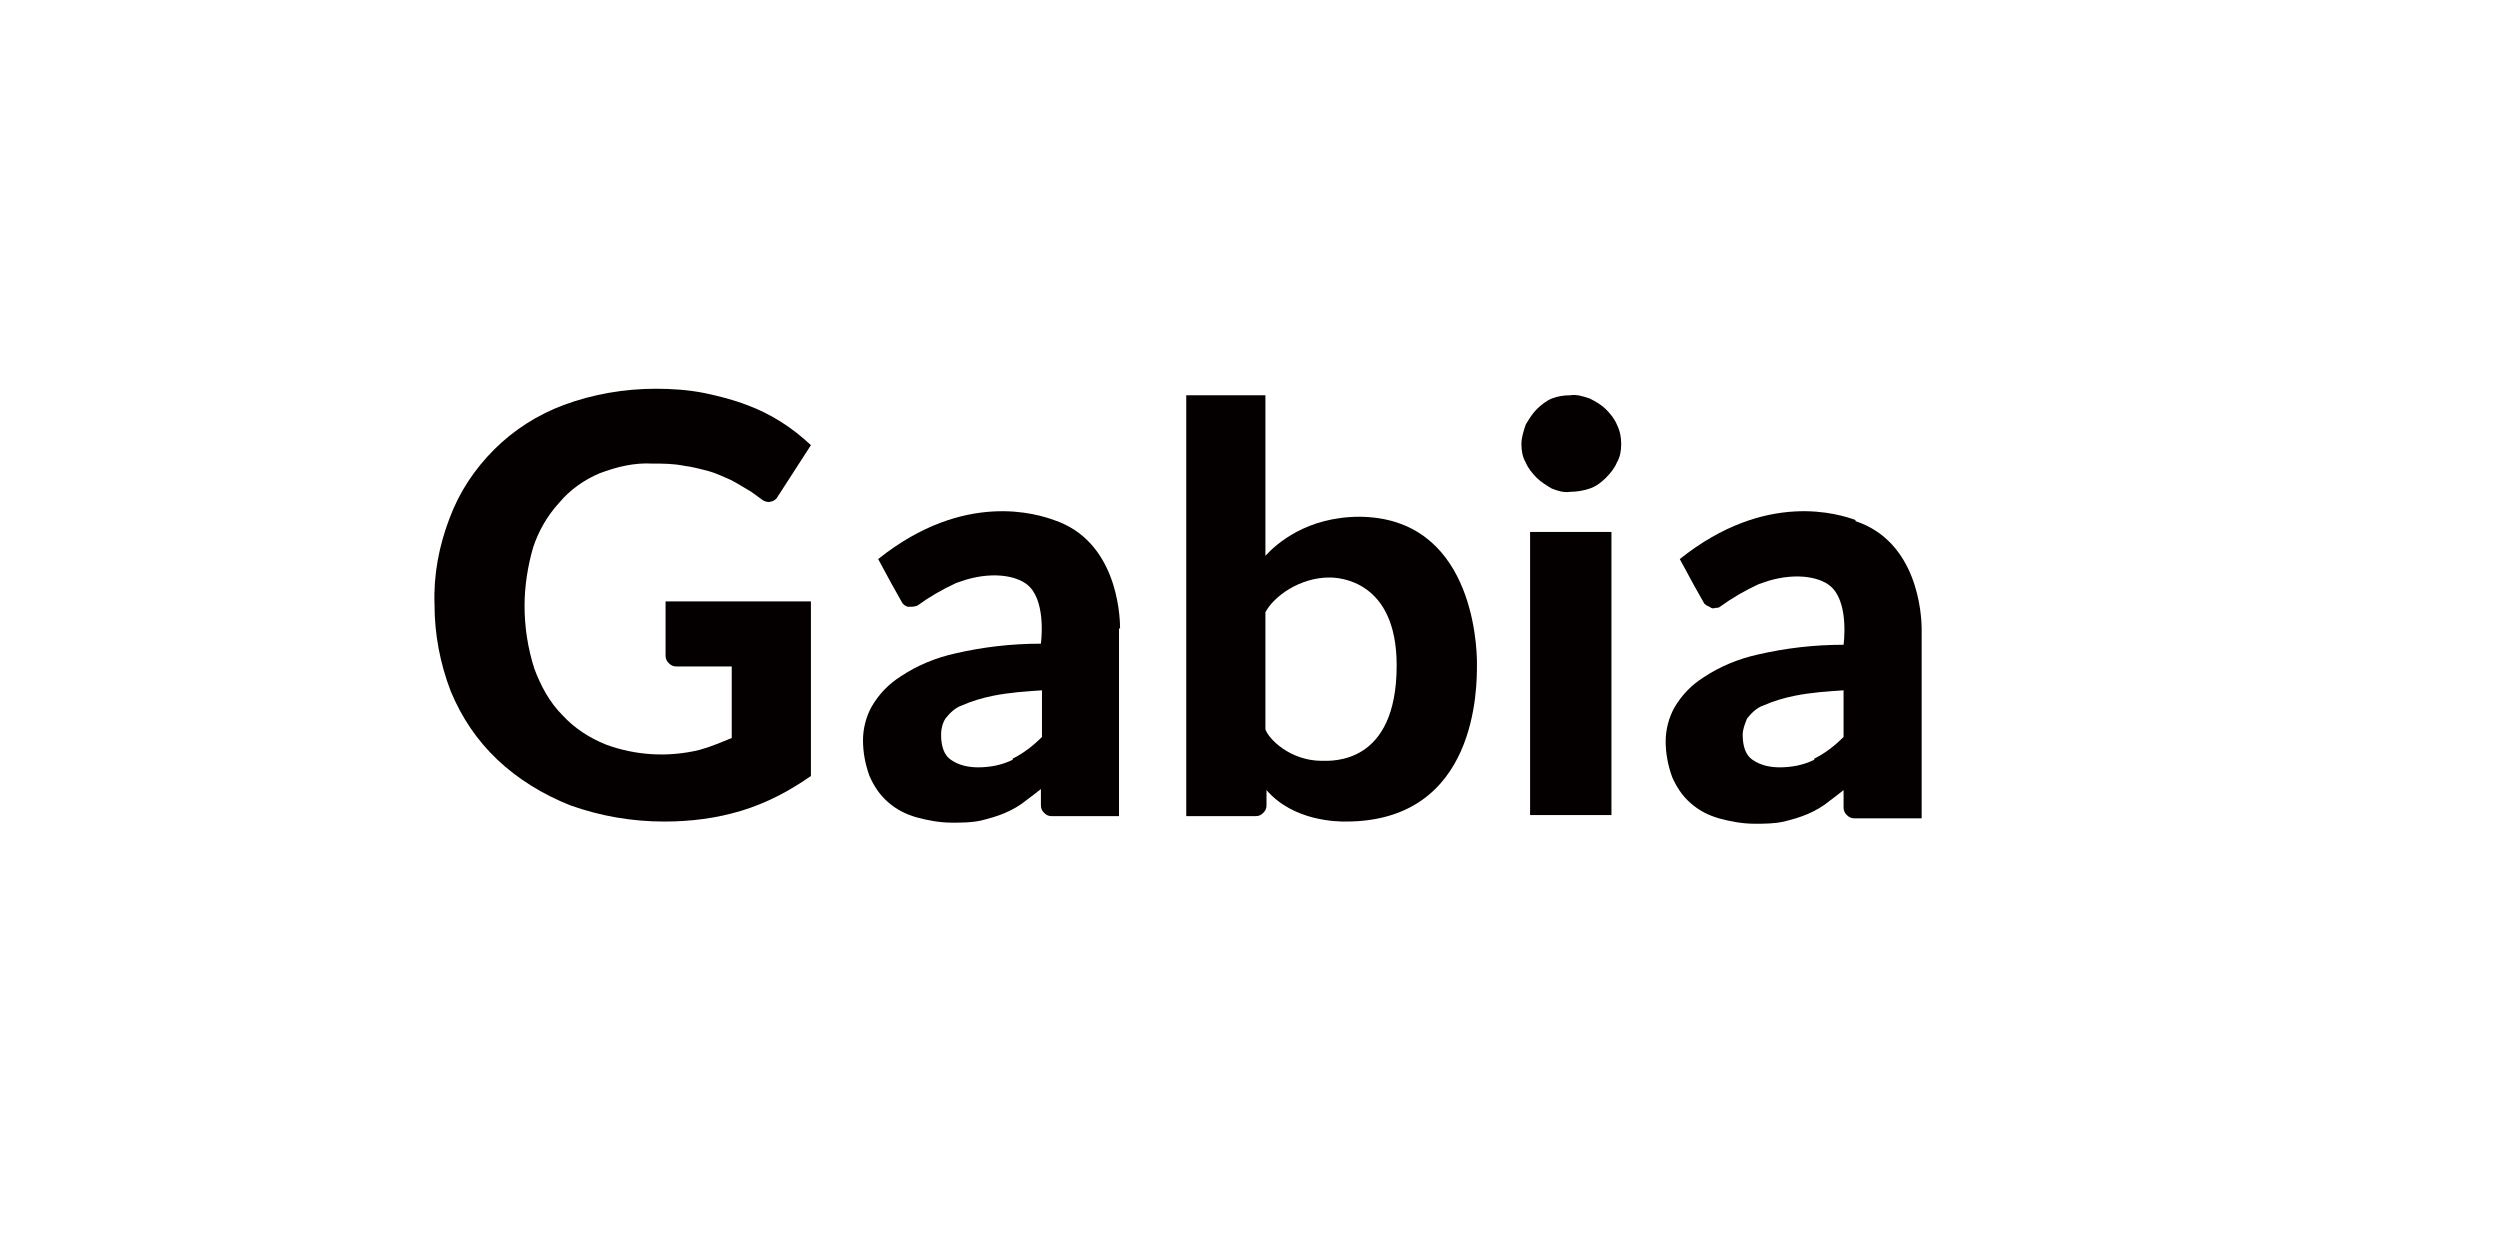 <?xml version="1.0" encoding="utf-8"?>
<!-- Generator: Adobe Illustrator 16.0.0, SVG Export Plug-In . SVG Version: 6.00 Build 0)  -->
<!DOCTYPE svg PUBLIC "-//W3C//DTD SVG 1.1//EN" "http://www.w3.org/Graphics/SVG/1.1/DTD/svg11.dtd">
<svg version="1.1" id="레이어_1" xmlns="http://www.w3.org/2000/svg" xmlns:xlink="http://www.w3.org/1999/xlink" x="0px"
	 y="0px" width="400px" height="200px" viewBox="0 0 400 200" enable-background="new 0 0 400 200" xml:space="preserve">
<path fill="#040000" d="M296.881,83.202c-2.43-0.868-14.23-4.858-28.115,6.248l2.256,4.166l0,0l1.563,2.777l0,0
	c0,0.174,0.348,0.347,0.521,0.521c0.173,0,0.348,0.174,0.692,0.347c0.348,0.173,0.522,0,0.695,0c0.172,0,0.52,0,0.694-0.173l0,0
	c1.907-1.389,3.992-2.604,6.247-3.645c0.52-0.173,1.042-0.346,1.563-0.521c4.687-1.389,8.679-0.521,10.238,1.214
	c2.603,2.776,1.736,9.026,1.736,9.026c-4.686,0-9.198,0.521-13.71,1.562c-3.124,0.693-6.074,1.909-8.678,3.644
	c-1.909,1.214-3.471,2.778-4.688,4.861c-0.867,1.56-1.388,3.471-1.388,5.379c0,1.91,0.348,3.817,1.041,5.727
	c0.694,1.563,1.563,2.952,2.951,4.167c1.388,1.215,2.775,1.908,4.511,2.43c1.91,0.521,3.818,0.867,5.728,0.867
	c1.563,0,3.125,0,4.688-0.346c1.388-0.349,2.603-0.694,3.817-1.214c1.215-0.521,2.432-1.216,3.472-2.085
	c0.694-0.521,1.389-1.04,2.256-1.736v2.778c0,0.522,0.176,0.867,0.521,1.215s0.694,0.521,1.215,0.521h3.992c0.345,0,0.521,0,0.867,0
	h5.899v-30.198c0-2.604-0.692-14.059-10.587-17.356v-0.175H296.881z M290.285,121.558c-1.735,0.867-3.644,1.216-5.552,1.216
	c-1.563,0-3.125-0.349-4.34-1.216c-1.042-0.695-1.563-2.083-1.563-3.99c0-0.868,0.35-1.737,0.695-2.604
	c0.692-0.867,1.56-1.734,2.603-2.082c1.562-0.693,3.297-1.215,5.032-1.563c2.602-0.521,5.207-0.693,7.81-0.868v7.462
	c-1.388,1.391-2.95,2.605-4.686,3.473l0,0V121.558L290.285,121.558z"/>
<path fill="#040000" d="M106.491,96.219v8.678c0,0.521,0.173,0.867,0.521,1.214c0.347,0.349,0.694,0.521,1.214,0.521h8.852v11.455
	c-1.736,0.694-3.298,1.389-5.207,1.909c-5.033,1.215-10.24,0.867-14.926-0.869c-2.603-1.04-5.032-2.603-6.942-4.686
	c-2.083-2.082-3.471-4.685-4.513-7.464c-1.041-3.296-1.561-6.594-1.561-10.065c0-3.124,0.52-6.42,1.388-9.371
	c0.867-2.604,2.257-5.033,4.166-7.116c1.735-2.083,3.991-3.644,6.422-4.687c2.776-1.042,5.553-1.736,8.503-1.562
	c1.735,0,3.298,0,5.033,0.348c1.388,0.173,2.604,0.52,3.992,0.868c1.215,0.347,2.256,0.868,3.471,1.388
	c1.042,0.521,2.083,1.214,3.298,1.908l0,0l1.909,1.389l0,0c0.347,0.173,0.868,0.347,1.215,0.173c0.346,0,0.868-0.347,1.042-0.695
	l5.38-8.331c-2.951-2.777-6.421-5.033-10.24-6.421c-2.256-0.868-4.339-1.388-6.768-1.909c-2.604-0.521-5.207-0.694-7.811-0.694
	c-5.033,0-10.066,0.868-14.752,2.604c-4.165,1.562-7.983,3.992-11.107,7.116c-3.125,3.124-5.554,6.768-7.116,10.934
	c-1.735,4.512-2.604,9.198-2.43,13.884c0,4.686,0.867,9.372,2.603,13.885c1.736,4.164,4.167,7.809,7.463,10.934
	c3.297,3.124,7.289,5.554,11.628,7.289c4.859,1.736,9.893,2.604,15.1,2.604c4.165,0,8.33-0.521,12.321-1.736
	c3.992-1.215,7.637-3.125,11.108-5.555V96.219H106.491z"/>
<path fill="#040000" d="M258.699,67.929c-0.348-0.867-1.041-1.735-1.735-2.43c-0.695-0.694-1.563-1.214-2.603-1.735
	c-1.042-0.347-2.083-0.694-3.124-0.521c-1.043,0-2.082,0.173-2.95,0.521c-0.868,0.347-1.735,1.042-2.431,1.735
	c-0.693,0.694-1.214,1.563-1.736,2.43c-0.348,1.042-0.693,2.083-0.693,3.124c0,1.041,0.174,2.083,0.693,2.951
	c0.348,0.868,1.042,1.736,1.736,2.429c0.695,0.695,1.563,1.214,2.431,1.736c0.868,0.347,1.907,0.694,2.95,0.521
	c1.041,0,2.082-0.173,3.124-0.521c1.04-0.347,1.907-1.042,2.603-1.736c0.692-0.694,1.388-1.561,1.735-2.429
	c0.521-0.868,0.693-1.909,0.693-2.951l0,0C259.393,70.012,259.221,68.971,258.699,67.929z"/>
<path fill="#040000" d="M257.832,85.111h-13.017v45.298h13.017V85.111L257.832,85.111z"/>
<path fill="#040000" d="M179.211,100.558c0-2.603-0.694-14.058-10.587-17.355c-2.43-0.868-14.231-4.858-28.116,6.248l2.256,4.166
	l0,0l1.563,2.777l0,0c0.173,0.347,0.694,0.694,1.042,0.694c0.521,0,0.867,0,1.388-0.174l0,0c1.91-1.388,3.992-2.603,6.248-3.644
	c0.521-0.173,1.042-0.347,1.562-0.521c4.686-1.388,8.677-0.52,10.24,1.215c2.604,2.777,1.735,9.024,1.735,9.024
	c-4.686,0-9.198,0.521-13.711,1.562c-3.124,0.695-6.074,1.91-8.677,3.645c-1.91,1.214-3.472,2.776-4.687,4.859
	c-0.867,1.563-1.388,3.471-1.388,5.38s0.347,3.819,1.041,5.729c0.694,1.563,1.562,2.95,2.951,4.166
	c1.389,1.214,2.777,1.909,4.513,2.43c1.909,0.52,3.818,0.867,5.728,0.867c1.563,0,3.124,0,4.686-0.348
	c1.389-0.347,2.603-0.693,3.818-1.214s2.43-1.214,3.471-2.082c0.694-0.521,1.388-1.042,2.256-1.734v2.601
	c0,0.521,0.173,0.869,0.521,1.214c0.348,0.349,0.694,0.522,1.215,0.522h10.76v-30.026L179.211,100.558L179.211,100.558z
	 M162.029,121.558c-1.735,0.867-3.644,1.216-5.554,1.216c-1.561,0-3.124-0.349-4.338-1.216c-1.042-0.695-1.563-2.083-1.563-3.99
	c0-0.868,0.173-1.737,0.695-2.604c0.693-0.867,1.561-1.734,2.604-2.082c1.561-0.693,3.297-1.215,5.032-1.563
	c2.603-0.521,5.207-0.693,7.811-0.868v7.462c-1.389,1.391-2.951,2.605-4.687,3.473V121.558z"/>
<path fill="#040000" d="M236.312,106.11c0-3.296-0.869-23.255-18.743-23.43c-8.504,0-13.365,4.339-15.101,6.248V63.764l0,0v-0.521
	h-12.669v10.761l0,0v56.579l0,0h11.107c0.521,0,0.867-0.174,1.214-0.521c0.348-0.347,0.521-0.694,0.521-1.215v-2.431
	c4.339,5.035,11.455,5.035,12.67,5.035c21.173,0,21.001-21.694,21.001-25.166V106.11z M211.492,121.731
	c-5.033,0-8.503-3.472-9.025-5.032V97.954c1.39-2.604,5.554-5.554,10.24-5.554c1.389,0,10.76,0.347,10.76,14.058
	C223.467,122.425,213.055,121.731,211.492,121.731L211.492,121.731z"/>
</svg>
